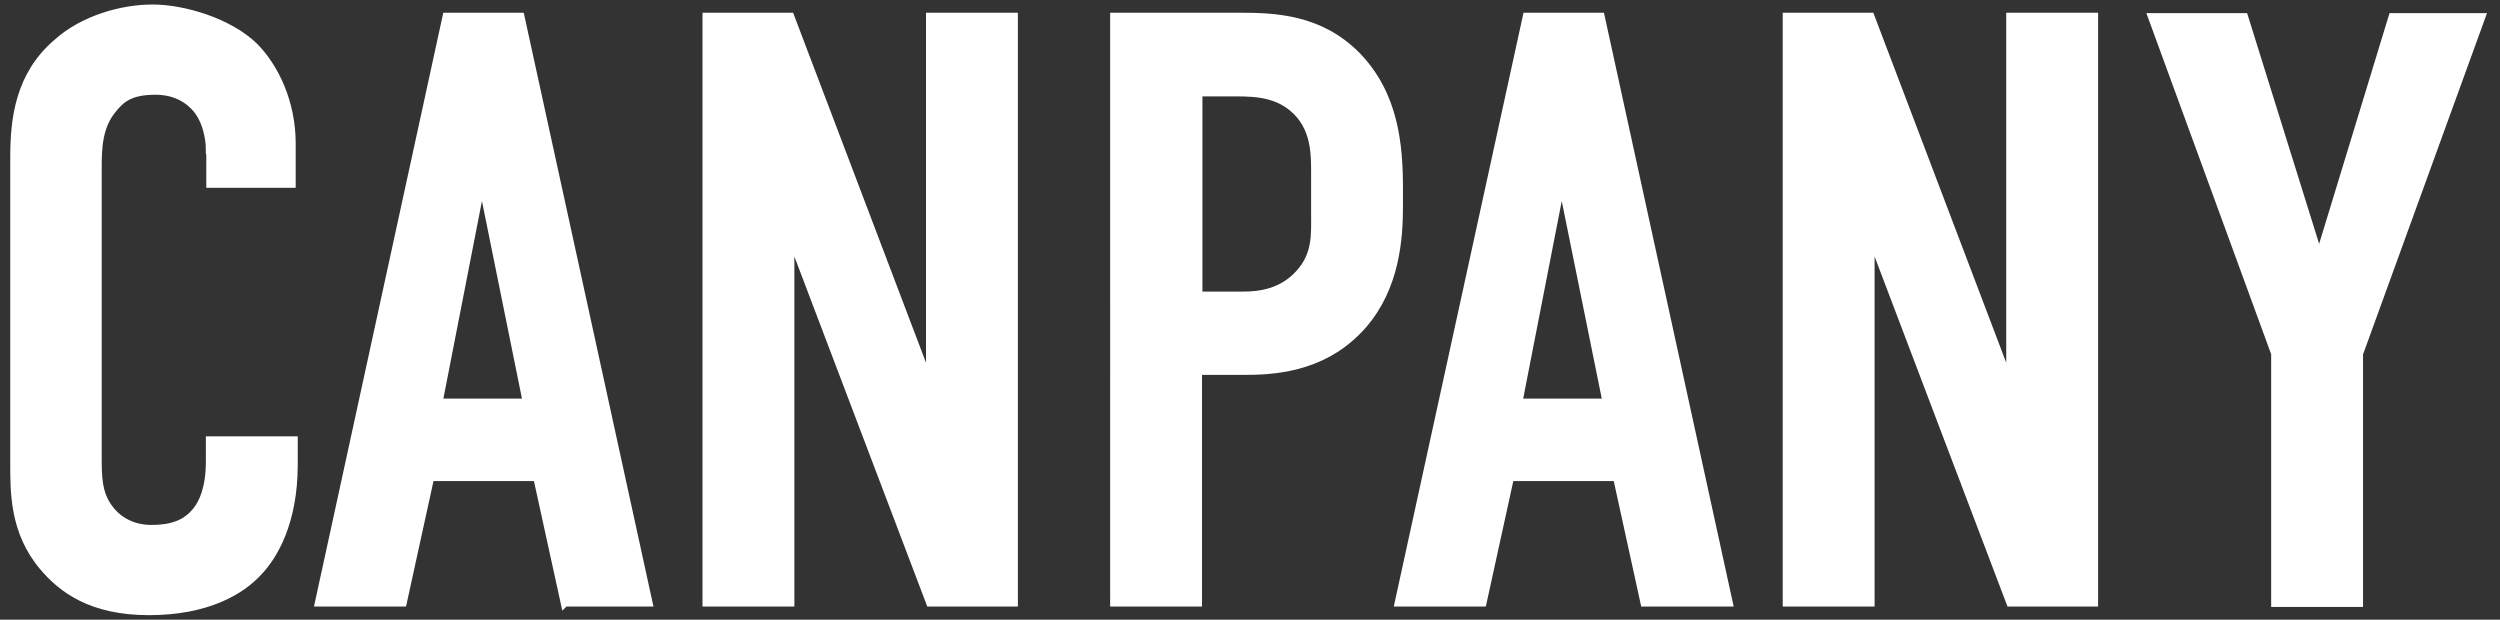 <?xml version="1.0" encoding="UTF-8"?>
<svg id="_レイヤー_1" data-name="レイヤー_1" xmlns="http://www.w3.org/2000/svg" version="1.1" viewBox="0 0 609.6 151.1">
  <rect x="0" y="0" width="609.6" height="151.1" fill="#333333" stroke="none"/>
  <!-- Generator: Adobe Illustrator 29.2.1, SVG Export Plug-In . SVG Version: 2.1.0 Build 116)  -->
  <defs>
    <style>
      .st0 {
        isolation: isolate;
      }

      .st1 {
        fill: #fff;
      }

      .st2 {
        fill: none;
        stroke: #fff;
        stroke-width: 2px;
      }
    </style>
  </defs>
  <g id="CANPANY" class="st0">
    <g class="st0">
      <path class="st1" d="M51.2,36.6c0-2.9-.8-6.7-2.7-9.4-1-1.4-4.1-5.1-10.6-5.1s-8.6,2.2-10.6,4.7c-3.3,4.1-3.5,9.2-3.5,14.1v70.4c0,4.7,0,9,2.7,12.6,1.4,2,4.7,5.1,10.4,5.1s9-1.6,11.4-4.9c1-1.4,2.9-4.7,2.9-11.6v-5.1h20.4v5.9c0,14.1-4.9,22.2-8.6,26.1-4.3,4.7-12.6,9.6-26.7,9.6s-21.2-5.5-25.7-10.8c-7.3-8.6-7.1-18.4-7.1-25.7V38.4c0-9.4,1.2-20,10.4-27.9,6.3-5.7,15.7-8.4,23.3-8.4s18.6,3.3,24.7,9.2c5.1,5.1,9.2,13.7,9.2,23.7v9.8h-19.8v-8.2Z"/>
      <path class="st1" d="M137.7,146.9l-6.7-30.6h-26.1l-6.7,30.6h-20.4L108.9,4.1h18l31.2,142.8h-20.4ZM117.5,43.9l-10.6,54.3h21.6l-11-54.3Z"/>
      <path class="st1" d="M192.7,4.1l34.1,89.8V4.1h20.4v142.8h-20.4l-34.1-89.8v89.8h-20.4V4.1h20.4Z"/>
      <path class="st1" d="M271.7,4.1h30.4c8.8,0,19.6.4,28.6,9.4,9.4,9.6,10.4,22,10.4,32.6v4.1c0,8-.8,19.8-8.8,29-8.4,9.6-19.4,11.2-28.2,11.2h-12v56.5h-20.4V4.1ZM292.1,72.1h11c3.9,0,9.4-.6,13.7-5.3,4.3-4.7,3.9-9.6,3.9-14.7v-9.4c0-4.9.2-11.8-5.5-16.5-4.7-3.9-10.4-3.7-15.9-3.7h-7.1v49.6Z"/>
      <path class="st1" d="M401,146.9l-6.7-30.6h-26.1l-6.7,30.6h-20.4L372.3,4.1h18l31.2,142.8h-20.4ZM380.8,43.9l-10.6,54.3h21.6l-11-54.3Z"/>
      <path class="st1" d="M456.1,4.1l34.1,89.8V4.1h20.4v142.8h-20.4l-34.1-89.8v89.8h-20.4V4.1h20.4Z"/>
      <path class="st1" d="M575.2,86.8v60.2h-20.4v-60.8l-30-82h22.4l17.7,56.7h1.2l17.3-56.7h21.6l-30,82.6Z"/>
    </g>
    <g class="st0">
      <path class="st2" d="M51.2,36.6c0-2.9-.8-6.7-2.7-9.4-1-1.4-4.1-5.1-10.6-5.1s-8.6,2.2-10.6,4.7c-3.3,4.1-3.5,9.2-3.5,14.1v70.4c0,4.7,0,9,2.7,12.6,1.4,2,4.7,5.1,10.4,5.1s9-1.6,11.4-4.9c1-1.4,2.9-4.7,2.9-11.6v-5.1h20.4v5.9c0,14.1-4.9,22.2-8.6,26.1-4.3,4.7-12.6,9.6-26.7,9.6s-21.2-5.5-25.7-10.8c-7.3-8.6-7.1-18.4-7.1-25.7V38.4c0-9.4,1.2-20,10.4-27.9,6.3-5.7,15.7-8.4,23.3-8.4s18.6,3.3,24.7,9.2c5.1,5.1,9.2,13.7,9.2,23.7v9.8h-19.8v-8.2Z"/>
      <path class="st2" d="M137.7,146.9l-6.7-30.6h-26.1l-6.7,30.6h-20.4L108.9,4.1h18l31.2,142.8h-20.4ZM117.5,43.9l-10.6,54.3h21.6l-11-54.3Z"/>
      <path class="st2" d="M192.7,4.1l34.1,89.8V4.1h20.4v142.8h-20.4l-34.1-89.8v89.8h-20.4V4.1h20.4Z"/>
      <path class="st2" d="M271.7,4.1h30.4c8.8,0,19.6.4,28.6,9.4,9.4,9.6,10.4,22,10.4,32.6v4.1c0,8-.8,19.8-8.8,29-8.4,9.6-19.4,11.2-28.2,11.2h-12v56.5h-20.4V4.1ZM292.1,72.1h11c3.9,0,9.4-.6,13.7-5.3,4.3-4.7,3.9-9.6,3.9-14.7v-9.4c0-4.9.2-11.8-5.5-16.5-4.7-3.9-10.4-3.7-15.9-3.7h-7.1v49.6Z"/>
      <path class="st2" d="M401,146.9l-6.7-30.6h-26.1l-6.7,30.6h-20.4L372.3,4.1h18l31.2,142.8h-20.4ZM380.8,43.9l-10.6,54.3h21.6l-11-54.3Z"/>
      <path class="st2" d="M456.1,4.1l34.1,89.8V4.1h20.4v142.8h-20.4l-34.1-89.8v89.8h-20.4V4.1h20.4Z"/>
      <path class="st2" d="M575.2,86.8v60.2h-20.4v-60.8l-30-82h22.4l17.7,56.7h1.2l17.3-56.7h21.6l-30,82.6Z"/>
    </g>
  </g>
</svg>